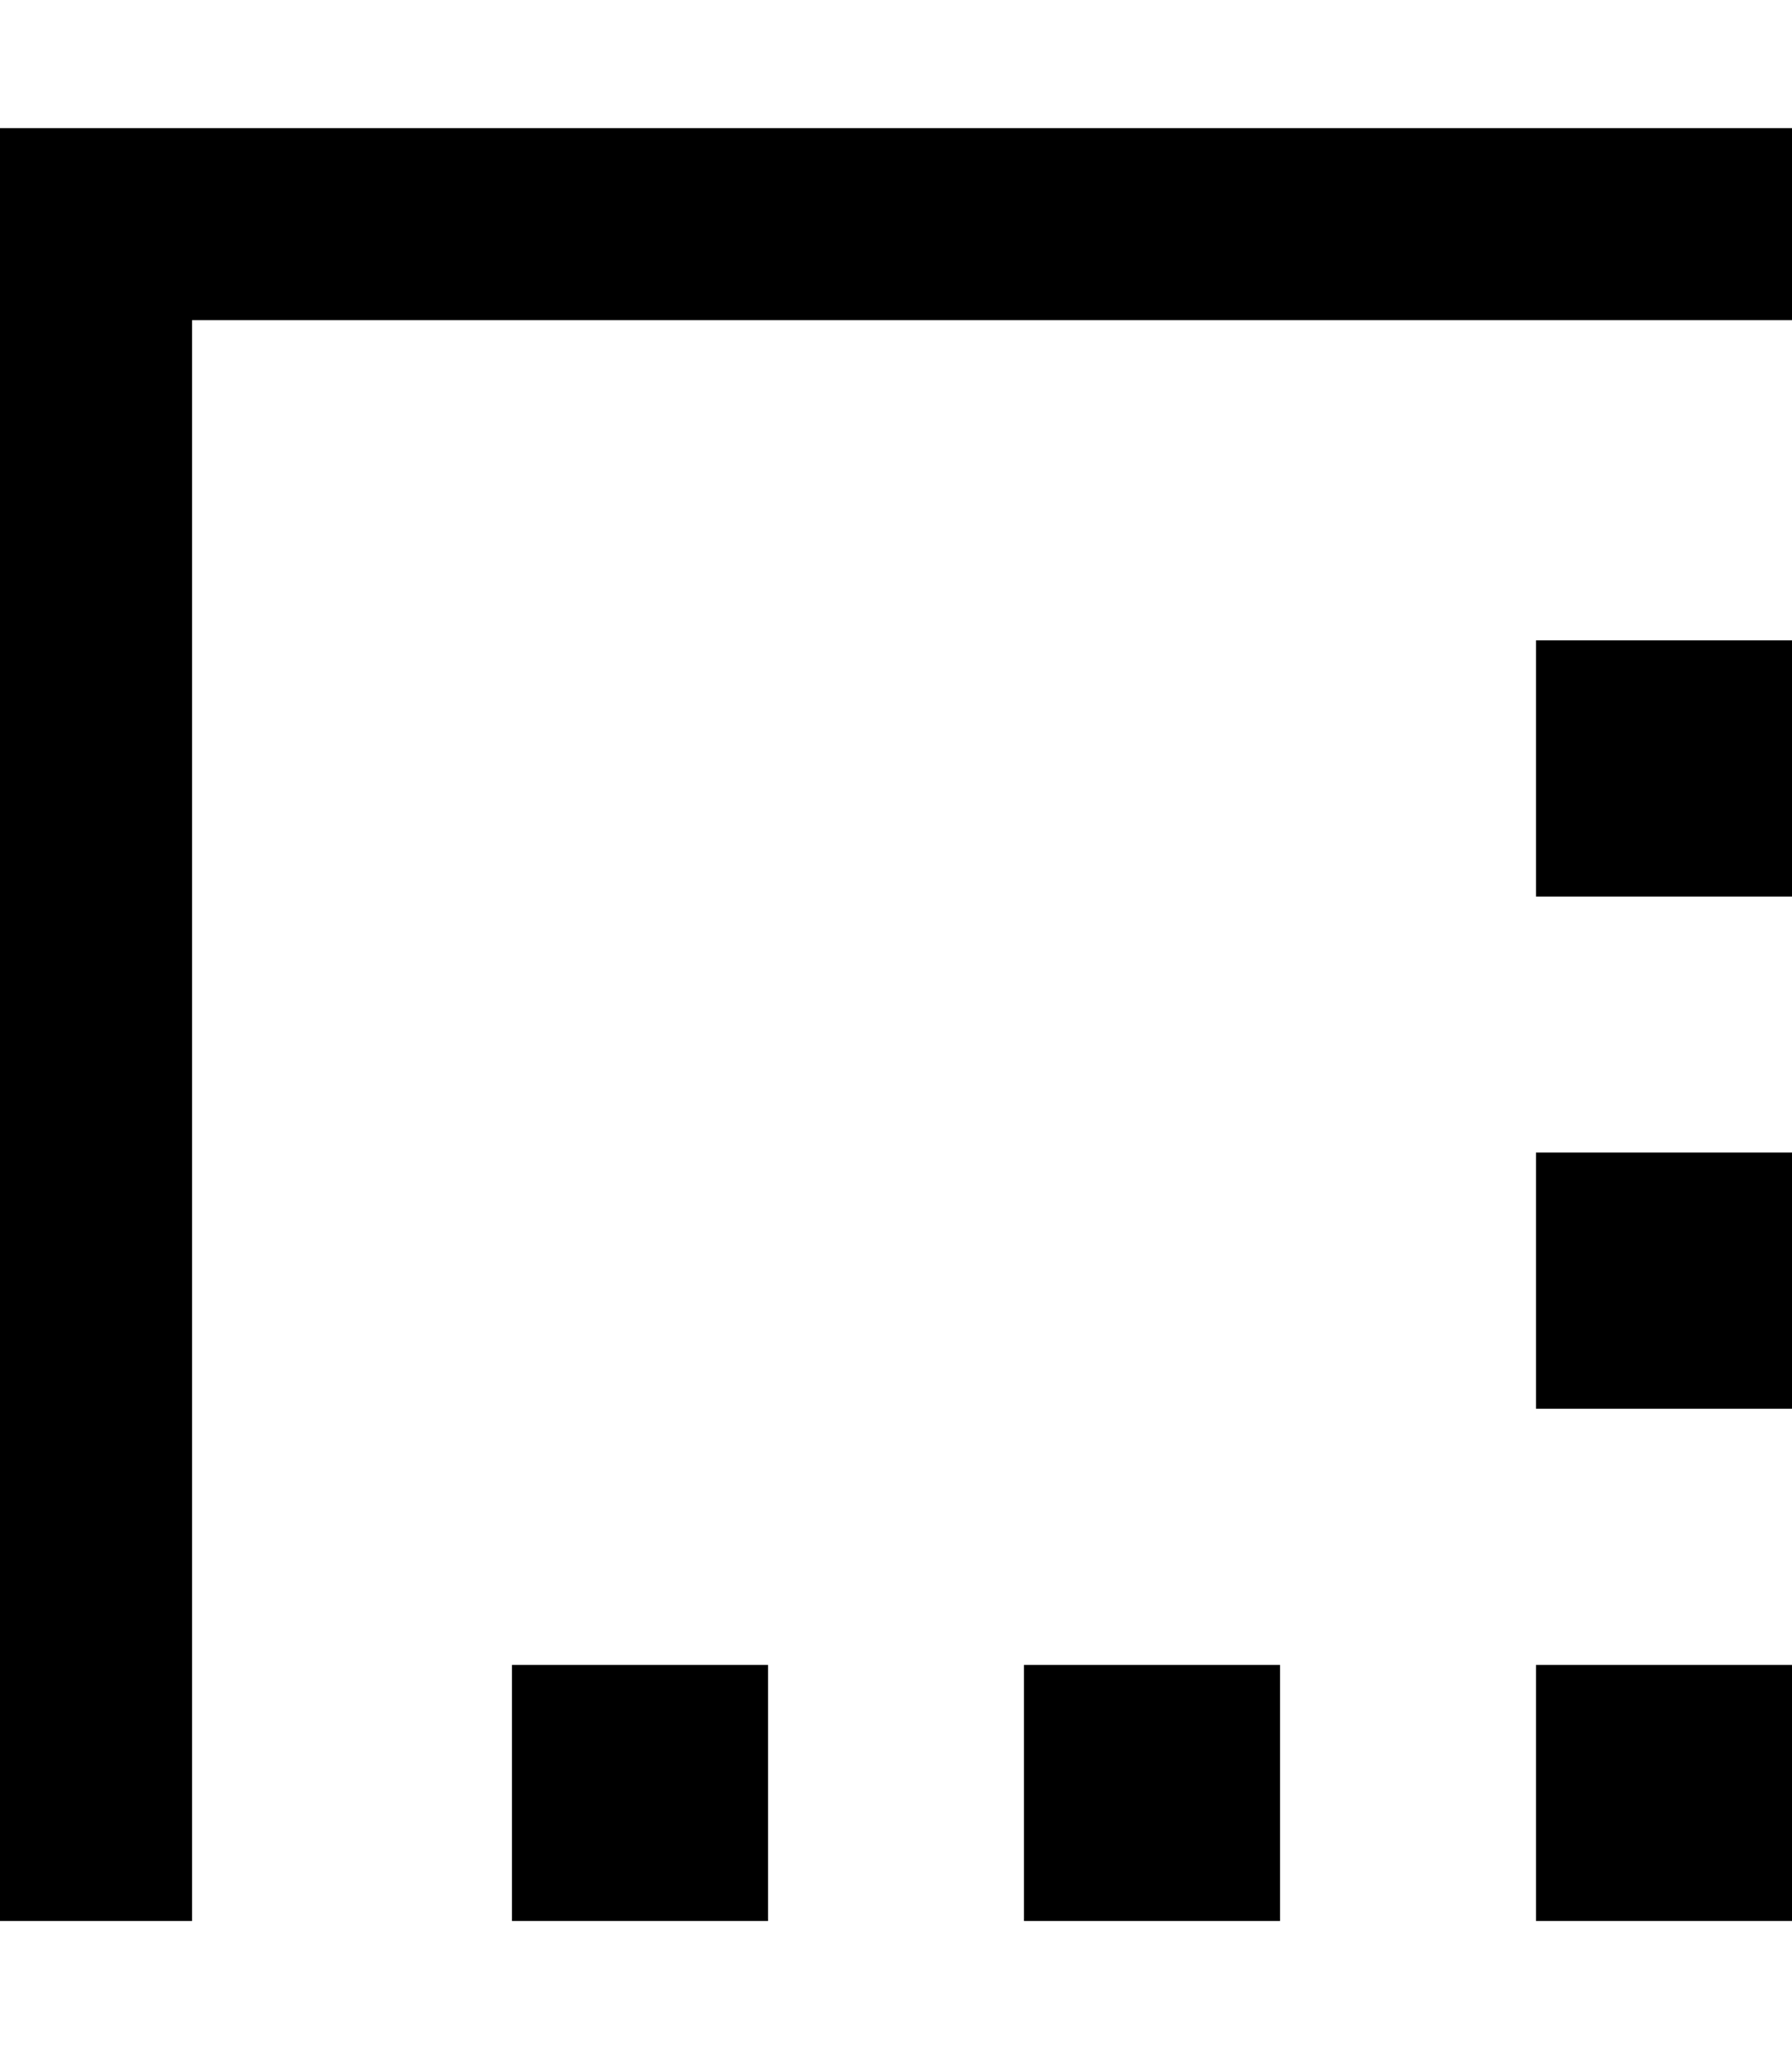 <svg xmlns="http://www.w3.org/2000/svg" viewBox="0 0 448 512"><!--! Font Awesome Pro 7.0.0 by @fontawesome - https://fontawesome.com License - https://fontawesome.com/license (Commercial License) Copyright 2025 Fonticons, Inc. --><path fill="currentColor" d="M0 456l0 24 48 0 0-400 400 0 0-48-448 0 0 424zm256-40l0 64 64 0 0-64-64 0zM128 480l64 0 0-64-64 0 0 64zm256-64l0 64 64 0 0-64-64 0zm0-192l64 0 0-64-64 0 0 64zm0 64l0 64 64 0 0-64-64 0z"/></svg>